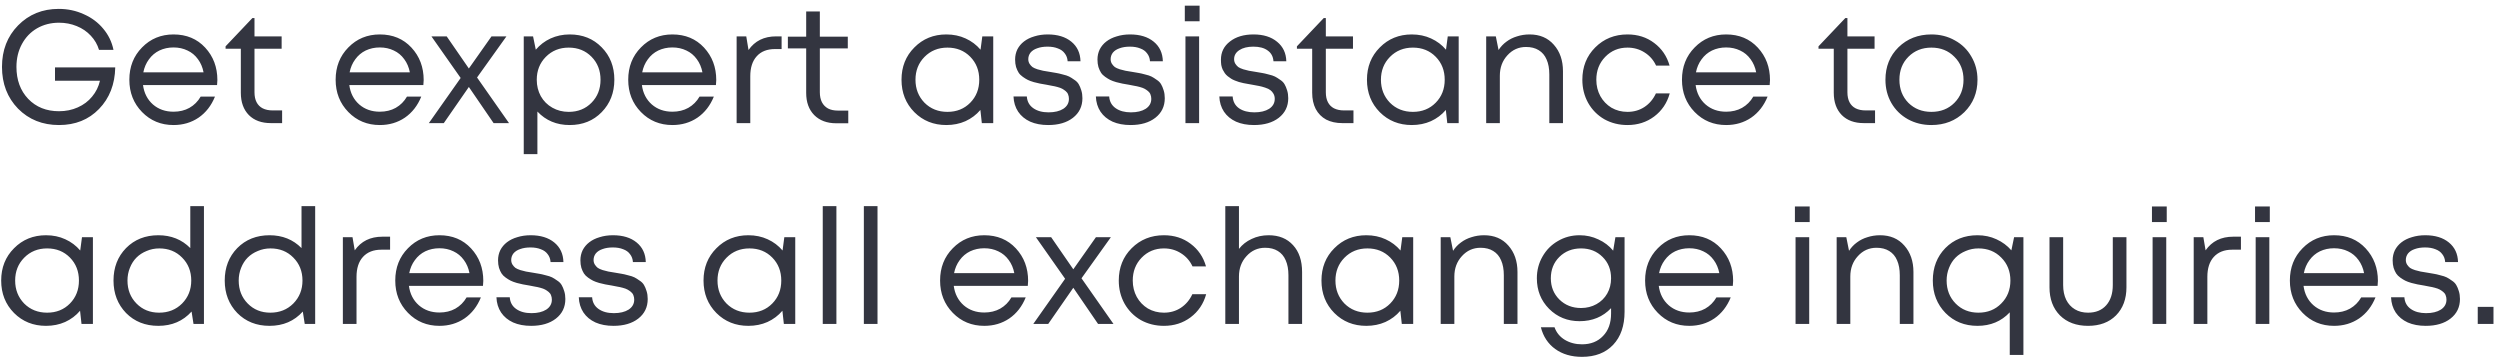 <?xml version="1.0" encoding="UTF-8"?> <svg xmlns="http://www.w3.org/2000/svg" width="249" height="36" viewBox="0 0 249 36" fill="none"><path d="M5.478 6.71H11.478C11.446 8.396 10.907 9.777 9.862 10.854C8.827 11.921 7.499 12.454 5.878 12.454C4.235 12.454 2.875 11.91 1.798 10.822C0.731 9.724 0.198 8.337 0.198 6.662C0.198 4.998 0.731 3.622 1.798 2.534C2.875 1.436 4.224 0.886 5.846 0.886C6.742 0.886 7.574 1.062 8.342 1.414C9.12 1.756 9.766 2.236 10.278 2.854C10.8 3.473 11.142 4.177 11.302 4.966H9.862C9.702 4.433 9.43 3.964 9.046 3.558C8.662 3.142 8.192 2.822 7.638 2.598C7.094 2.374 6.507 2.262 5.878 2.262C5.067 2.262 4.336 2.449 3.686 2.822C3.046 3.196 2.544 3.718 2.182 4.39C1.819 5.062 1.638 5.82 1.638 6.662C1.638 7.964 2.027 9.025 2.806 9.846C3.595 10.668 4.619 11.078 5.878 11.078C6.56 11.078 7.184 10.95 7.75 10.694C8.326 10.438 8.8 10.081 9.174 9.622C9.558 9.164 9.819 8.636 9.958 8.038H5.478V6.71ZM21.651 7.974C21.651 8.092 21.641 8.257 21.619 8.47H14.243C14.35 9.27 14.681 9.916 15.235 10.406C15.79 10.886 16.473 11.126 17.283 11.126C17.881 11.126 18.409 10.998 18.867 10.742C19.337 10.476 19.71 10.102 19.987 9.622H21.411C21.049 10.518 20.505 11.217 19.779 11.718C19.054 12.209 18.222 12.454 17.283 12.454C16.035 12.454 14.99 12.022 14.147 11.158C13.305 10.294 12.883 9.222 12.883 7.942C12.883 6.652 13.305 5.58 14.147 4.726C14.99 3.862 16.035 3.43 17.283 3.43C18.574 3.43 19.625 3.868 20.435 4.742C21.246 5.617 21.651 6.694 21.651 7.974ZM17.283 4.726C16.771 4.726 16.302 4.828 15.875 5.03C15.459 5.233 15.113 5.526 14.835 5.91C14.558 6.284 14.371 6.716 14.275 7.206H20.275C20.179 6.705 19.993 6.268 19.715 5.894C19.438 5.51 19.091 5.222 18.675 5.03C18.259 4.828 17.795 4.726 17.283 4.726ZM27.155 10.998H28.099V12.262H26.979C26.051 12.262 25.32 11.995 24.787 11.462C24.254 10.918 23.987 10.177 23.987 9.238V4.854H22.467V4.614L25.139 1.798H25.347V3.622H28.051V4.854H25.347V9.19C25.347 9.585 25.416 9.916 25.555 10.182C25.694 10.449 25.896 10.652 26.163 10.79C26.44 10.929 26.771 10.998 27.155 10.998ZM42.198 7.974C42.198 8.092 42.188 8.257 42.166 8.47H34.79C34.897 9.27 35.227 9.916 35.782 10.406C36.337 10.886 37.02 11.126 37.83 11.126C38.428 11.126 38.956 10.998 39.414 10.742C39.883 10.476 40.257 10.102 40.534 9.622H41.958C41.596 10.518 41.051 11.217 40.326 11.718C39.601 12.209 38.769 12.454 37.83 12.454C36.582 12.454 35.537 12.022 34.694 11.158C33.852 10.294 33.43 9.222 33.43 7.942C33.43 6.652 33.852 5.58 34.694 4.726C35.537 3.862 36.582 3.43 37.83 3.43C39.121 3.43 40.172 3.868 40.982 4.742C41.793 5.617 42.198 6.694 42.198 7.974ZM37.83 4.726C37.318 4.726 36.849 4.828 36.422 5.03C36.006 5.233 35.66 5.526 35.382 5.91C35.105 6.284 34.918 6.716 34.822 7.206H40.822C40.726 6.705 40.539 6.268 40.262 5.894C39.985 5.51 39.638 5.222 39.222 5.03C38.806 4.828 38.342 4.726 37.83 4.726ZM50.698 12.262H49.162L46.698 8.662L44.202 12.262H42.714L45.882 7.766L42.97 3.622H44.49L46.698 6.822L48.954 3.622H50.442L47.514 7.718L50.698 12.262ZM56.741 3.43C58.032 3.43 59.093 3.857 59.925 4.71C60.768 5.564 61.189 6.641 61.189 7.942C61.189 9.233 60.768 10.31 59.925 11.174C59.093 12.027 58.032 12.454 56.741 12.454C55.44 12.454 54.368 12.006 53.525 11.11V15.35H52.165V3.622H53.093L53.365 4.95C53.77 4.47 54.261 4.097 54.837 3.83C55.424 3.564 56.058 3.43 56.741 3.43ZM56.645 11.142C57.562 11.142 58.32 10.838 58.917 10.23C59.514 9.622 59.813 8.86 59.813 7.942C59.813 7.025 59.514 6.262 58.917 5.654C58.32 5.046 57.562 4.742 56.645 4.742C55.728 4.742 54.965 5.052 54.357 5.67C53.76 6.278 53.461 7.036 53.461 7.942C53.461 8.54 53.594 9.084 53.861 9.574C54.138 10.065 54.522 10.449 55.013 10.726C55.504 11.004 56.048 11.142 56.645 11.142ZM71.339 7.974C71.339 8.092 71.328 8.257 71.307 8.47H63.931C64.037 9.27 64.368 9.916 64.923 10.406C65.478 10.886 66.16 11.126 66.971 11.126C67.568 11.126 68.096 10.998 68.555 10.742C69.024 10.476 69.397 10.102 69.675 9.622H71.099C70.736 10.518 70.192 11.217 69.467 11.718C68.742 12.209 67.909 12.454 66.971 12.454C65.723 12.454 64.677 12.022 63.835 11.158C62.992 10.294 62.571 9.222 62.571 7.942C62.571 6.652 62.992 5.58 63.835 4.726C64.677 3.862 65.723 3.43 66.971 3.43C68.261 3.43 69.312 3.868 70.123 4.742C70.933 5.617 71.339 6.694 71.339 7.974ZM66.971 4.726C66.459 4.726 65.99 4.828 65.563 5.03C65.147 5.233 64.8 5.526 64.523 5.91C64.246 6.284 64.059 6.716 63.963 7.206H69.963C69.867 6.705 69.68 6.268 69.403 5.894C69.126 5.51 68.779 5.222 68.363 5.03C67.947 4.828 67.483 4.726 66.971 4.726ZM83.448 11.014H84.488V12.278H83.288C82.371 12.278 81.64 12.006 81.096 11.462C80.563 10.918 80.296 10.182 80.296 9.254V4.822H78.472V3.654H80.296V1.142H81.656V3.654H84.44V4.822H81.656V9.19C81.656 9.574 81.725 9.905 81.864 10.182C82.003 10.449 82.206 10.657 82.472 10.806C82.739 10.945 83.064 11.014 83.448 11.014ZM74.552 4.982C75.181 4.076 76.099 3.622 77.304 3.622H77.848V4.886H77.192C76.403 4.886 75.795 5.126 75.368 5.606C74.942 6.076 74.728 6.737 74.728 7.59V12.262H73.368V3.622H74.328L74.552 4.982ZM97.838 3.622H98.926V12.262H97.79L97.646 10.95C97.24 11.43 96.744 11.803 96.158 12.07C95.582 12.326 94.947 12.454 94.254 12.454C92.984 12.454 91.923 12.027 91.07 11.174C90.216 10.31 89.79 9.233 89.79 7.942C89.79 6.652 90.216 5.58 91.07 4.726C91.923 3.862 92.984 3.43 94.254 3.43C94.958 3.43 95.598 3.564 96.174 3.83C96.76 4.097 97.256 4.47 97.662 4.95L97.838 3.622ZM92.078 10.23C92.686 10.838 93.448 11.142 94.366 11.142C95.283 11.142 96.04 10.838 96.638 10.23C97.235 9.622 97.534 8.86 97.534 7.942C97.534 7.025 97.235 6.262 96.638 5.654C96.04 5.046 95.283 4.742 94.366 4.742C93.448 4.742 92.686 5.052 92.078 5.67C91.48 6.278 91.182 7.036 91.182 7.942C91.182 8.849 91.48 9.612 92.078 10.23ZM104.401 12.454C103.718 12.454 103.121 12.342 102.609 12.118C102.097 11.883 101.697 11.553 101.409 11.126C101.121 10.689 100.966 10.182 100.945 9.606H102.273C102.305 10.107 102.518 10.497 102.913 10.774C103.308 11.052 103.814 11.19 104.433 11.19C105.041 11.19 105.532 11.073 105.905 10.838C106.278 10.593 106.465 10.262 106.465 9.846C106.465 9.686 106.438 9.542 106.385 9.414C106.342 9.286 106.262 9.174 106.145 9.078C106.028 8.982 105.91 8.902 105.793 8.838C105.676 8.774 105.516 8.716 105.313 8.662C105.121 8.609 104.95 8.572 104.801 8.55C104.662 8.518 104.47 8.481 104.225 8.438C103.948 8.396 103.734 8.358 103.585 8.326C103.436 8.294 103.233 8.246 102.977 8.182C102.721 8.108 102.518 8.033 102.369 7.958C102.22 7.884 102.054 7.782 101.873 7.654C101.692 7.526 101.553 7.388 101.457 7.238C101.361 7.089 101.276 6.902 101.201 6.678C101.137 6.454 101.105 6.204 101.105 5.926C101.105 5.564 101.18 5.228 101.329 4.918C101.489 4.609 101.708 4.348 101.985 4.134C102.273 3.91 102.62 3.74 103.025 3.622C103.43 3.494 103.873 3.43 104.353 3.43C105.334 3.43 106.118 3.67 106.705 4.15C107.292 4.63 107.596 5.281 107.617 6.102H106.337C106.316 5.793 106.22 5.532 106.049 5.318C105.889 5.094 105.66 4.929 105.361 4.822C105.073 4.705 104.732 4.646 104.337 4.646C103.942 4.646 103.601 4.7 103.313 4.806C103.025 4.902 102.801 5.046 102.641 5.238C102.492 5.43 102.417 5.649 102.417 5.894C102.417 6.065 102.46 6.22 102.545 6.358C102.63 6.486 102.726 6.593 102.833 6.678C102.94 6.753 103.105 6.828 103.329 6.902C103.553 6.966 103.74 7.014 103.889 7.046C104.049 7.068 104.273 7.105 104.561 7.158C104.86 7.201 105.078 7.238 105.217 7.27C105.366 7.292 105.574 7.34 105.841 7.414C106.118 7.478 106.332 7.548 106.481 7.622C106.63 7.697 106.801 7.804 106.993 7.942C107.196 8.07 107.345 8.22 107.441 8.39C107.537 8.55 107.622 8.753 107.697 8.998C107.772 9.233 107.809 9.494 107.809 9.782C107.809 10.593 107.494 11.243 106.865 11.734C106.246 12.214 105.425 12.454 104.401 12.454ZM112.604 12.454C111.922 12.454 111.324 12.342 110.812 12.118C110.3 11.883 109.9 11.553 109.612 11.126C109.324 10.689 109.17 10.182 109.148 9.606H110.476C110.508 10.107 110.722 10.497 111.116 10.774C111.511 11.052 112.018 11.19 112.636 11.19C113.244 11.19 113.735 11.073 114.108 10.838C114.482 10.593 114.668 10.262 114.668 9.846C114.668 9.686 114.642 9.542 114.588 9.414C114.546 9.286 114.466 9.174 114.348 9.078C114.231 8.982 114.114 8.902 113.996 8.838C113.879 8.774 113.719 8.716 113.516 8.662C113.324 8.609 113.154 8.572 113.004 8.55C112.866 8.518 112.674 8.481 112.428 8.438C112.151 8.396 111.938 8.358 111.788 8.326C111.639 8.294 111.436 8.246 111.18 8.182C110.924 8.108 110.722 8.033 110.572 7.958C110.423 7.884 110.258 7.782 110.076 7.654C109.895 7.526 109.756 7.388 109.66 7.238C109.564 7.089 109.479 6.902 109.404 6.678C109.34 6.454 109.308 6.204 109.308 5.926C109.308 5.564 109.383 5.228 109.532 4.918C109.692 4.609 109.911 4.348 110.188 4.134C110.476 3.91 110.823 3.74 111.228 3.622C111.634 3.494 112.076 3.43 112.556 3.43C113.538 3.43 114.322 3.67 114.908 4.15C115.495 4.63 115.799 5.281 115.82 6.102H114.54C114.519 5.793 114.423 5.532 114.252 5.318C114.092 5.094 113.863 4.929 113.564 4.822C113.276 4.705 112.935 4.646 112.54 4.646C112.146 4.646 111.804 4.7 111.516 4.806C111.228 4.902 111.004 5.046 110.844 5.238C110.695 5.43 110.62 5.649 110.62 5.894C110.62 6.065 110.663 6.22 110.748 6.358C110.834 6.486 110.93 6.593 111.036 6.678C111.143 6.753 111.308 6.828 111.532 6.902C111.756 6.966 111.943 7.014 112.092 7.046C112.252 7.068 112.476 7.105 112.764 7.158C113.063 7.201 113.282 7.238 113.42 7.27C113.57 7.292 113.778 7.34 114.044 7.414C114.322 7.478 114.535 7.548 114.684 7.622C114.834 7.697 115.004 7.804 115.196 7.942C115.399 8.07 115.548 8.22 115.644 8.39C115.74 8.55 115.826 8.753 115.9 8.998C115.975 9.233 116.012 9.494 116.012 9.782C116.012 10.593 115.698 11.243 115.068 11.734C114.45 12.214 113.628 12.454 112.604 12.454ZM118.007 2.118V0.566H119.479V2.118H118.007ZM118.071 12.262V3.622H119.431V12.262H118.071ZM133.861 10.998H134.805V12.262H133.685C133.077 12.262 132.544 12.145 132.085 11.91C131.637 11.665 131.29 11.313 131.045 10.854C130.81 10.396 130.693 9.857 130.693 9.238V4.854H129.173V4.614L131.845 1.798H132.053V3.622H134.757V4.854H132.053V9.19C132.053 9.585 132.122 9.916 132.261 10.182C132.4 10.449 132.602 10.652 132.869 10.79C133.146 10.929 133.477 10.998 133.861 10.998ZM125.061 7.158C125.36 7.201 125.578 7.238 125.717 7.27C125.866 7.292 126.074 7.34 126.341 7.414C126.618 7.478 126.832 7.548 126.981 7.622C127.13 7.697 127.301 7.804 127.493 7.942C127.696 8.07 127.845 8.22 127.941 8.39C128.037 8.55 128.122 8.753 128.197 8.998C128.272 9.233 128.309 9.494 128.309 9.782C128.309 10.593 127.994 11.243 127.365 11.734C126.746 12.214 125.925 12.454 124.901 12.454C124.218 12.454 123.621 12.342 123.109 12.118C122.597 11.883 122.197 11.553 121.909 11.126C121.621 10.689 121.466 10.182 121.445 9.606H122.773C122.805 10.118 123.018 10.513 123.413 10.79C123.808 11.057 124.314 11.19 124.933 11.19C125.541 11.19 126.032 11.073 126.405 10.838C126.778 10.593 126.965 10.262 126.965 9.846C126.965 9.654 126.922 9.484 126.837 9.334C126.752 9.185 126.65 9.068 126.533 8.982C126.416 8.886 126.24 8.801 126.005 8.726C125.781 8.652 125.584 8.598 125.413 8.566C125.253 8.534 125.024 8.492 124.725 8.438C124.533 8.406 124.384 8.38 124.277 8.358C124.17 8.337 124.026 8.31 123.845 8.278C123.664 8.236 123.514 8.198 123.397 8.166C123.29 8.124 123.157 8.076 122.997 8.022C122.837 7.958 122.709 7.894 122.613 7.83C122.517 7.756 122.405 7.676 122.277 7.59C122.16 7.494 122.064 7.393 121.989 7.286C121.925 7.18 121.856 7.062 121.781 6.934C121.717 6.796 121.669 6.641 121.637 6.47C121.616 6.3 121.605 6.124 121.605 5.942C121.605 5.196 121.904 4.593 122.501 4.134C123.098 3.665 123.882 3.43 124.853 3.43C125.834 3.43 126.618 3.676 127.205 4.166C127.792 4.646 128.096 5.292 128.117 6.102H126.837C126.805 5.633 126.613 5.276 126.261 5.03C125.92 4.774 125.445 4.646 124.837 4.646C124.25 4.646 123.781 4.764 123.429 4.998C123.088 5.222 122.917 5.521 122.917 5.894C122.917 6.065 122.96 6.22 123.045 6.358C123.13 6.486 123.226 6.593 123.333 6.678C123.44 6.753 123.605 6.828 123.829 6.902C124.053 6.966 124.24 7.014 124.389 7.046C124.549 7.068 124.773 7.105 125.061 7.158ZM144.197 3.622H145.285V12.262H144.149L144.005 10.95C143.6 11.43 143.104 11.803 142.517 12.07C141.941 12.326 141.306 12.454 140.613 12.454C139.344 12.454 138.282 12.027 137.429 11.174C136.576 10.31 136.149 9.233 136.149 7.942C136.149 6.652 136.576 5.58 137.429 4.726C138.282 3.862 139.344 3.43 140.613 3.43C141.317 3.43 141.957 3.564 142.533 3.83C143.12 4.097 143.616 4.47 144.021 4.95L144.197 3.622ZM138.437 10.23C139.045 10.838 139.808 11.142 140.725 11.142C141.642 11.142 142.4 10.838 142.997 10.23C143.594 9.622 143.893 8.86 143.893 7.942C143.893 7.025 143.594 6.262 142.997 5.654C142.4 5.046 141.642 4.742 140.725 4.742C139.808 4.742 139.045 5.052 138.437 5.67C137.84 6.278 137.541 7.036 137.541 7.942C137.541 8.849 137.84 9.612 138.437 10.23ZM152.344 3.43C153.358 3.43 154.163 3.772 154.76 4.454C155.368 5.137 155.672 6.017 155.672 7.094V12.262H154.312V7.414C154.312 6.828 154.222 6.332 154.04 5.926C153.87 5.521 153.608 5.212 153.256 4.998C152.915 4.785 152.494 4.678 151.992 4.678C151.256 4.678 150.638 4.956 150.136 5.51C149.635 6.054 149.384 6.732 149.384 7.542V12.262H148.024V3.622H148.984L149.256 4.982C149.47 4.652 149.731 4.374 150.04 4.15C150.35 3.916 150.702 3.74 151.096 3.622C151.491 3.494 151.907 3.43 152.344 3.43ZM162.098 12.454C161.255 12.454 160.487 12.262 159.794 11.878C159.111 11.483 158.573 10.94 158.178 10.246C157.794 9.553 157.602 8.785 157.602 7.942C157.602 6.652 158.029 5.58 158.882 4.726C159.746 3.862 160.818 3.43 162.098 3.43C163.122 3.43 164.007 3.713 164.754 4.278C165.511 4.844 166.023 5.596 166.29 6.534H164.946C164.69 5.98 164.306 5.542 163.794 5.222C163.293 4.902 162.727 4.742 162.098 4.742C161.213 4.742 160.471 5.052 159.874 5.67C159.287 6.278 158.994 7.036 158.994 7.942C158.994 8.54 159.127 9.084 159.394 9.574C159.661 10.054 160.029 10.438 160.498 10.726C160.978 11.004 161.511 11.142 162.098 11.142C162.727 11.142 163.287 10.982 163.778 10.662C164.279 10.332 164.663 9.878 164.93 9.302H166.306C166.039 10.262 165.522 11.03 164.754 11.606C163.997 12.171 163.111 12.454 162.098 12.454ZM176.292 7.974C176.292 8.092 176.281 8.257 176.26 8.47H168.884C168.991 9.27 169.321 9.916 169.876 10.406C170.431 10.886 171.113 11.126 171.924 11.126C172.521 11.126 173.049 10.998 173.508 10.742C173.977 10.476 174.351 10.102 174.628 9.622H176.052C175.689 10.518 175.145 11.217 174.42 11.718C173.695 12.209 172.863 12.454 171.924 12.454C170.676 12.454 169.631 12.022 168.788 11.158C167.945 10.294 167.524 9.222 167.524 7.942C167.524 6.652 167.945 5.58 168.788 4.726C169.631 3.862 170.676 3.43 171.924 3.43C173.215 3.43 174.265 3.868 175.076 4.742C175.887 5.617 176.292 6.694 176.292 7.974ZM171.924 4.726C171.412 4.726 170.943 4.828 170.516 5.03C170.1 5.233 169.753 5.526 169.476 5.91C169.199 6.284 169.012 6.716 168.916 7.206H174.916C174.82 6.705 174.633 6.268 174.356 5.894C174.079 5.51 173.732 5.222 173.316 5.03C172.9 4.828 172.436 4.726 171.924 4.726ZM185.811 10.998H186.755V12.262H185.635C184.707 12.262 183.977 11.995 183.443 11.462C182.91 10.918 182.643 10.177 182.643 9.238V4.854H181.123V4.614L183.795 1.798H184.003V3.622H186.707V4.854H184.003V9.19C184.003 9.585 184.073 9.916 184.211 10.182C184.35 10.449 184.553 10.652 184.819 10.79C185.097 10.929 185.427 10.998 185.811 10.998ZM192.366 12.454C191.512 12.454 190.734 12.262 190.03 11.878C189.326 11.483 188.776 10.945 188.382 10.262C187.987 9.569 187.79 8.796 187.79 7.942C187.79 6.641 188.222 5.564 189.086 4.71C189.96 3.857 191.054 3.43 192.366 3.43C193.23 3.43 194.008 3.628 194.702 4.022C195.406 4.406 195.955 4.945 196.35 5.638C196.755 6.321 196.958 7.089 196.958 7.942C196.958 9.233 196.52 10.31 195.646 11.174C194.771 12.027 193.678 12.454 192.366 12.454ZM190.078 10.246C190.686 10.844 191.448 11.142 192.366 11.142C193.294 11.142 194.056 10.844 194.654 10.246C195.262 9.638 195.566 8.87 195.566 7.942C195.566 7.014 195.262 6.252 194.654 5.654C194.056 5.046 193.294 4.742 192.366 4.742C191.448 4.742 190.686 5.046 190.078 5.654C189.48 6.252 189.182 7.014 189.182 7.942C189.182 8.87 189.48 9.638 190.078 10.246ZM8.166 23.622H9.254V32.262H8.118L7.974 30.95C7.568 31.43 7.072 31.803 6.486 32.07C5.91 32.326 5.275 32.454 4.582 32.454C3.312 32.454 2.251 32.028 1.398 31.174C0.544 30.31 0.118 29.233 0.118 27.942C0.118 26.651 0.544 25.579 1.398 24.726C2.251 23.862 3.312 23.43 4.582 23.43C5.286 23.43 5.926 23.564 6.502 23.83C7.088 24.097 7.584 24.47 7.99 24.95L8.166 23.622ZM2.406 30.23C3.014 30.838 3.776 31.142 4.694 31.142C5.611 31.142 6.368 30.838 6.966 30.23C7.563 29.622 7.862 28.86 7.862 27.942C7.862 27.025 7.563 26.262 6.966 25.654C6.368 25.046 5.611 24.742 4.694 24.742C3.776 24.742 3.014 25.052 2.406 25.67C1.808 26.278 1.51 27.035 1.51 27.942C1.51 28.849 1.808 29.611 2.406 30.23ZM18.953 20.534H20.313V32.262H19.273L19.081 31.03C18.228 31.98 17.124 32.454 15.769 32.454C14.468 32.454 13.396 32.028 12.553 31.174C11.721 30.31 11.305 29.233 11.305 27.942C11.305 26.641 11.721 25.564 12.553 24.71C13.396 23.857 14.468 23.43 15.769 23.43C17.049 23.43 18.11 23.857 18.953 24.71V20.534ZM13.593 30.23C14.191 30.838 14.943 31.142 15.849 31.142C16.767 31.142 17.529 30.838 18.137 30.23C18.745 29.611 19.049 28.849 19.049 27.942C19.049 27.025 18.745 26.262 18.137 25.654C17.54 25.046 16.782 24.742 15.865 24.742C15.417 24.742 14.996 24.828 14.601 24.998C14.207 25.158 13.87 25.377 13.593 25.654C13.316 25.931 13.097 26.273 12.937 26.678C12.777 27.073 12.697 27.494 12.697 27.942C12.697 28.86 12.996 29.622 13.593 30.23ZM30.031 20.534H31.391V32.262H30.351L30.159 31.03C29.306 31.98 28.202 32.454 26.847 32.454C25.546 32.454 24.474 32.028 23.631 31.174C22.799 30.31 22.383 29.233 22.383 27.942C22.383 26.641 22.799 25.564 23.631 24.71C24.474 23.857 25.546 23.43 26.847 23.43C28.127 23.43 29.189 23.857 30.031 24.71V20.534ZM24.671 30.23C25.269 30.838 26.021 31.142 26.927 31.142C27.845 31.142 28.607 30.838 29.215 30.23C29.823 29.611 30.127 28.849 30.127 27.942C30.127 27.025 29.823 26.262 29.215 25.654C28.618 25.046 27.861 24.742 26.943 24.742C26.495 24.742 26.074 24.828 25.679 24.998C25.285 25.158 24.949 25.377 24.671 25.654C24.394 25.931 24.175 26.273 24.015 26.678C23.855 27.073 23.775 27.494 23.775 27.942C23.775 28.86 24.074 29.622 24.671 30.23ZM38.085 23.574H38.853V24.87H37.973C37.195 24.87 36.587 25.11 36.149 25.59C35.723 26.059 35.509 26.721 35.509 27.574V32.262H34.149V23.622H35.109L35.333 24.934C35.963 24.027 36.88 23.574 38.085 23.574ZM48.136 27.974C48.136 28.091 48.125 28.257 48.104 28.47H40.728C40.834 29.27 41.165 29.916 41.72 30.406C42.274 30.886 42.957 31.126 43.768 31.126C44.365 31.126 44.893 30.998 45.352 30.742C45.821 30.476 46.194 30.102 46.472 29.622H47.896C47.533 30.518 46.989 31.217 46.264 31.718C45.538 32.209 44.706 32.454 43.768 32.454C42.52 32.454 41.474 32.022 40.632 31.158C39.789 30.294 39.368 29.222 39.368 27.942C39.368 26.651 39.789 25.579 40.632 24.726C41.474 23.862 42.52 23.43 43.768 23.43C45.058 23.43 46.109 23.867 46.92 24.742C47.73 25.617 48.136 26.694 48.136 27.974ZM43.768 24.726C43.256 24.726 42.786 24.828 42.36 25.03C41.944 25.233 41.597 25.526 41.32 25.91C41.042 26.284 40.856 26.715 40.76 27.206H46.76C46.664 26.705 46.477 26.267 46.2 25.894C45.922 25.51 45.576 25.222 45.16 25.03C44.744 24.828 44.28 24.726 43.768 24.726ZM52.901 32.454C52.218 32.454 51.621 32.342 51.109 32.118C50.597 31.884 50.197 31.553 49.909 31.126C49.621 30.689 49.466 30.182 49.445 29.606H50.773C50.805 30.108 51.018 30.497 51.413 30.774C51.808 31.052 52.314 31.19 52.933 31.19C53.541 31.19 54.032 31.073 54.405 30.838C54.778 30.593 54.965 30.262 54.965 29.846C54.965 29.686 54.938 29.542 54.885 29.414C54.842 29.286 54.762 29.174 54.645 29.078C54.528 28.982 54.41 28.902 54.293 28.838C54.176 28.774 54.016 28.715 53.813 28.662C53.621 28.609 53.45 28.572 53.301 28.55C53.162 28.518 52.97 28.481 52.725 28.438C52.448 28.395 52.234 28.358 52.085 28.326C51.936 28.294 51.733 28.246 51.477 28.182C51.221 28.108 51.018 28.033 50.869 27.958C50.72 27.884 50.554 27.782 50.373 27.654C50.192 27.526 50.053 27.387 49.957 27.238C49.861 27.089 49.776 26.902 49.701 26.678C49.637 26.454 49.605 26.203 49.605 25.926C49.605 25.564 49.68 25.227 49.829 24.918C49.989 24.609 50.208 24.348 50.485 24.134C50.773 23.91 51.12 23.739 51.525 23.622C51.93 23.494 52.373 23.43 52.853 23.43C53.834 23.43 54.618 23.67 55.205 24.15C55.792 24.63 56.096 25.281 56.117 26.102H54.837C54.816 25.793 54.72 25.532 54.549 25.318C54.389 25.094 54.16 24.929 53.861 24.822C53.573 24.705 53.232 24.646 52.837 24.646C52.442 24.646 52.101 24.7 51.813 24.806C51.525 24.902 51.301 25.046 51.141 25.238C50.992 25.43 50.917 25.649 50.917 25.894C50.917 26.065 50.96 26.22 51.045 26.358C51.13 26.486 51.226 26.593 51.333 26.678C51.44 26.753 51.605 26.828 51.829 26.902C52.053 26.966 52.24 27.014 52.389 27.046C52.549 27.067 52.773 27.105 53.061 27.158C53.36 27.201 53.578 27.238 53.717 27.27C53.866 27.291 54.074 27.34 54.341 27.414C54.618 27.478 54.832 27.547 54.981 27.622C55.13 27.697 55.301 27.803 55.493 27.942C55.696 28.07 55.845 28.22 55.941 28.39C56.037 28.55 56.122 28.753 56.197 28.998C56.272 29.233 56.309 29.494 56.309 29.782C56.309 30.593 55.994 31.244 55.365 31.734C54.746 32.214 53.925 32.454 52.901 32.454ZM61.104 32.454C60.422 32.454 59.824 32.342 59.312 32.118C58.8 31.884 58.4 31.553 58.112 31.126C57.824 30.689 57.669 30.182 57.648 29.606H58.976C59.008 30.108 59.221 30.497 59.616 30.774C60.011 31.052 60.517 31.19 61.136 31.19C61.744 31.19 62.235 31.073 62.608 30.838C62.981 30.593 63.168 30.262 63.168 29.846C63.168 29.686 63.142 29.542 63.088 29.414C63.045 29.286 62.965 29.174 62.848 29.078C62.731 28.982 62.614 28.902 62.496 28.838C62.379 28.774 62.219 28.715 62.016 28.662C61.824 28.609 61.654 28.572 61.504 28.55C61.365 28.518 61.173 28.481 60.928 28.438C60.651 28.395 60.438 28.358 60.288 28.326C60.139 28.294 59.936 28.246 59.68 28.182C59.424 28.108 59.221 28.033 59.072 27.958C58.923 27.884 58.758 27.782 58.576 27.654C58.395 27.526 58.256 27.387 58.16 27.238C58.064 27.089 57.979 26.902 57.904 26.678C57.84 26.454 57.808 26.203 57.808 25.926C57.808 25.564 57.883 25.227 58.032 24.918C58.192 24.609 58.411 24.348 58.688 24.134C58.976 23.91 59.323 23.739 59.728 23.622C60.133 23.494 60.576 23.43 61.056 23.43C62.038 23.43 62.822 23.67 63.408 24.15C63.995 24.63 64.299 25.281 64.32 26.102H63.04C63.019 25.793 62.923 25.532 62.752 25.318C62.592 25.094 62.363 24.929 62.064 24.822C61.776 24.705 61.435 24.646 61.04 24.646C60.645 24.646 60.304 24.7 60.016 24.806C59.728 24.902 59.504 25.046 59.344 25.238C59.195 25.43 59.12 25.649 59.12 25.894C59.12 26.065 59.163 26.22 59.248 26.358C59.334 26.486 59.429 26.593 59.536 26.678C59.643 26.753 59.808 26.828 60.032 26.902C60.256 26.966 60.443 27.014 60.592 27.046C60.752 27.067 60.976 27.105 61.264 27.158C61.563 27.201 61.782 27.238 61.92 27.27C62.069 27.291 62.278 27.34 62.544 27.414C62.822 27.478 63.035 27.547 63.184 27.622C63.334 27.697 63.504 27.803 63.696 27.942C63.899 28.07 64.048 28.22 64.144 28.39C64.24 28.55 64.326 28.753 64.4 28.998C64.475 29.233 64.512 29.494 64.512 29.782C64.512 30.593 64.198 31.244 63.568 31.734C62.95 32.214 62.128 32.454 61.104 32.454ZM78.119 23.622H79.207V32.262H78.071L77.927 30.95C77.522 31.43 77.025 31.803 76.439 32.07C75.863 32.326 75.228 32.454 74.535 32.454C73.266 32.454 72.204 32.028 71.351 31.174C70.498 30.31 70.071 29.233 70.071 27.942C70.071 26.651 70.498 25.579 71.351 24.726C72.204 23.862 73.266 23.43 74.535 23.43C75.239 23.43 75.879 23.564 76.455 23.83C77.041 24.097 77.537 24.47 77.943 24.95L78.119 23.622ZM72.359 30.23C72.967 30.838 73.73 31.142 74.647 31.142C75.564 31.142 76.322 30.838 76.919 30.23C77.516 29.622 77.815 28.86 77.815 27.942C77.815 27.025 77.516 26.262 76.919 25.654C76.322 25.046 75.564 24.742 74.647 24.742C73.73 24.742 72.967 25.052 72.359 25.67C71.761 26.278 71.463 27.035 71.463 27.942C71.463 28.849 71.761 29.611 72.359 30.23ZM81.946 32.262V20.534H83.306V32.262H81.946ZM86.04 32.262V20.534H87.4V32.262H86.04ZM102.401 27.974C102.401 28.091 102.391 28.257 102.369 28.47H94.993C95.1 29.27 95.431 29.916 95.985 30.406C96.54 30.886 97.223 31.126 98.033 31.126C98.631 31.126 99.159 30.998 99.617 30.742C100.087 30.476 100.46 30.102 100.737 29.622H102.161C101.799 30.518 101.255 31.217 100.529 31.718C99.804 32.209 98.972 32.454 98.033 32.454C96.785 32.454 95.74 32.022 94.897 31.158C94.055 30.294 93.633 29.222 93.633 27.942C93.633 26.651 94.055 25.579 94.897 24.726C95.74 23.862 96.785 23.43 98.033 23.43C99.324 23.43 100.375 23.867 101.185 24.742C101.996 25.617 102.401 26.694 102.401 27.974ZM98.033 24.726C97.521 24.726 97.052 24.828 96.625 25.03C96.209 25.233 95.863 25.526 95.585 25.91C95.308 26.284 95.121 26.715 95.025 27.206H101.025C100.929 26.705 100.743 26.267 100.465 25.894C100.188 25.51 99.841 25.222 99.425 25.03C99.009 24.828 98.545 24.726 98.033 24.726ZM110.901 32.262H109.365L106.901 28.662L104.405 32.262H102.917L106.085 27.766L103.173 23.622H104.693L106.901 26.822L109.157 23.622H110.645L107.717 27.718L110.901 32.262ZM115.926 32.454C115.084 32.454 114.316 32.262 113.622 31.878C112.94 31.483 112.401 30.939 112.006 30.246C111.622 29.553 111.43 28.785 111.43 27.942C111.43 26.651 111.857 25.579 112.71 24.726C113.574 23.862 114.646 23.43 115.926 23.43C116.95 23.43 117.836 23.713 118.582 24.278C119.34 24.843 119.852 25.596 120.118 26.534H118.774C118.518 25.98 118.134 25.542 117.622 25.222C117.121 24.902 116.556 24.742 115.926 24.742C115.041 24.742 114.3 25.052 113.702 25.67C113.116 26.278 112.822 27.035 112.822 27.942C112.822 28.54 112.956 29.084 113.222 29.574C113.489 30.054 113.857 30.438 114.326 30.726C114.806 31.003 115.34 31.142 115.926 31.142C116.556 31.142 117.116 30.982 117.606 30.662C118.108 30.331 118.492 29.878 118.758 29.302H120.134C119.868 30.262 119.35 31.03 118.582 31.606C117.825 32.172 116.94 32.454 115.926 32.454ZM126.36 23.43C127.384 23.43 128.195 23.761 128.792 24.422C129.389 25.073 129.688 25.963 129.688 27.094V32.262H128.328V27.414C128.328 26.828 128.237 26.331 128.056 25.926C127.885 25.521 127.624 25.212 127.272 24.998C126.931 24.785 126.509 24.678 126.008 24.678C125.272 24.678 124.653 24.956 124.152 25.51C123.651 26.054 123.4 26.732 123.4 27.542V32.262H122.04V20.534H123.4V24.79C123.731 24.363 124.152 24.033 124.664 23.798C125.176 23.553 125.741 23.43 126.36 23.43ZM139.666 23.622H140.754V32.262H139.618L139.474 30.95C139.068 31.43 138.572 31.803 137.986 32.07C137.41 32.326 136.775 32.454 136.082 32.454C134.812 32.454 133.751 32.028 132.898 31.174C132.044 30.31 131.618 29.233 131.618 27.942C131.618 26.651 132.044 25.579 132.898 24.726C133.751 23.862 134.812 23.43 136.082 23.43C136.786 23.43 137.426 23.564 138.002 23.83C138.588 24.097 139.084 24.47 139.49 24.95L139.666 23.622ZM133.906 30.23C134.514 30.838 135.276 31.142 136.194 31.142C137.111 31.142 137.868 30.838 138.466 30.23C139.063 29.622 139.362 28.86 139.362 27.942C139.362 27.025 139.063 26.262 138.466 25.654C137.868 25.046 137.111 24.742 136.194 24.742C135.276 24.742 134.514 25.052 133.906 25.67C133.308 26.278 133.01 27.035 133.01 27.942C133.01 28.849 133.308 29.611 133.906 30.23ZM147.813 23.43C148.827 23.43 149.632 23.771 150.229 24.454C150.837 25.137 151.141 26.017 151.141 27.094V32.262H149.781V27.414C149.781 26.828 149.691 26.331 149.509 25.926C149.339 25.521 149.077 25.212 148.725 24.998C148.384 24.785 147.963 24.678 147.461 24.678C146.725 24.678 146.107 24.956 145.605 25.51C145.104 26.054 144.853 26.732 144.853 27.542V32.262H143.493V23.622H144.453L144.725 24.982C144.939 24.651 145.2 24.374 145.509 24.15C145.819 23.916 146.171 23.739 146.565 23.622C146.96 23.494 147.376 23.43 147.813 23.43ZM160.895 23.622H161.807V31.046C161.807 32.444 161.428 33.542 160.671 34.342C159.913 35.142 158.879 35.542 157.567 35.542C156.511 35.542 155.62 35.281 154.895 34.758C154.18 34.236 153.705 33.516 153.471 32.598H154.831C155.023 33.132 155.364 33.547 155.855 33.846C156.356 34.145 156.927 34.294 157.567 34.294C158.441 34.294 159.14 34.017 159.663 33.462C160.196 32.918 160.463 32.172 160.463 31.222V30.694C159.641 31.558 158.596 31.99 157.327 31.99C156.121 31.99 155.108 31.579 154.287 30.758C153.476 29.937 153.071 28.924 153.071 27.718C153.071 26.929 153.257 26.209 153.631 25.558C154.004 24.897 154.516 24.38 155.167 24.006C155.817 23.622 156.537 23.43 157.327 23.43C157.999 23.43 158.623 23.569 159.199 23.846C159.785 24.113 160.276 24.486 160.671 24.966L160.895 23.622ZM157.471 30.678C158.036 30.678 158.548 30.55 159.007 30.294C159.465 30.038 159.823 29.686 160.079 29.238C160.335 28.79 160.463 28.284 160.463 27.718C160.463 26.854 160.18 26.145 159.615 25.59C159.049 25.025 158.335 24.742 157.471 24.742C156.607 24.742 155.887 25.025 155.311 25.59C154.745 26.155 154.463 26.865 154.463 27.718C154.463 28.561 154.745 29.265 155.311 29.83C155.887 30.395 156.607 30.678 157.471 30.678ZM172.62 27.974C172.62 28.091 172.609 28.257 172.588 28.47H165.212C165.319 29.27 165.649 29.916 166.204 30.406C166.759 30.886 167.441 31.126 168.252 31.126C168.849 31.126 169.377 30.998 169.836 30.742C170.305 30.476 170.679 30.102 170.956 29.622H172.38C172.017 30.518 171.473 31.217 170.748 31.718C170.023 32.209 169.191 32.454 168.252 32.454C167.004 32.454 165.959 32.022 165.116 31.158C164.273 30.294 163.852 29.222 163.852 27.942C163.852 26.651 164.273 25.579 165.116 24.726C165.959 23.862 167.004 23.43 168.252 23.43C169.543 23.43 170.593 23.867 171.404 24.742C172.215 25.617 172.62 26.694 172.62 27.974ZM168.252 24.726C167.74 24.726 167.271 24.828 166.844 25.03C166.428 25.233 166.081 25.526 165.804 25.91C165.527 26.284 165.34 26.715 165.244 27.206H171.244C171.148 26.705 170.961 26.267 170.684 25.894C170.407 25.51 170.06 25.222 169.644 25.03C169.228 24.828 168.764 24.726 168.252 24.726ZM178.773 22.118V20.566H180.245V22.118H178.773ZM178.837 32.262V23.622H180.197V32.262H178.837ZM187.251 23.43C188.264 23.43 189.069 23.771 189.667 24.454C190.275 25.137 190.579 26.017 190.579 27.094V32.262H189.219V27.414C189.219 26.828 189.128 26.331 188.947 25.926C188.776 25.521 188.515 25.212 188.163 24.998C187.821 24.785 187.4 24.678 186.899 24.678C186.163 24.678 185.544 24.956 185.043 25.51C184.541 26.054 184.291 26.732 184.291 27.542V32.262H182.931V23.622H183.891L184.163 24.982C184.376 24.651 184.637 24.374 184.947 24.15C185.256 23.916 185.608 23.739 186.003 23.622C186.397 23.494 186.813 23.43 187.251 23.43ZM200.604 23.622H201.532V35.35H200.172V31.11C199.33 32.006 198.258 32.454 196.956 32.454C195.676 32.454 194.615 32.028 193.772 31.174C192.93 30.31 192.508 29.233 192.508 27.942C192.508 26.641 192.924 25.564 193.756 24.71C194.599 23.857 195.666 23.43 196.956 23.43C197.639 23.43 198.268 23.564 198.844 23.83C199.431 24.097 199.927 24.465 200.332 24.934L200.604 23.622ZM194.78 30.23C195.378 30.838 196.135 31.142 197.052 31.142C197.97 31.142 198.727 30.838 199.324 30.23C199.932 29.622 200.236 28.86 200.236 27.942C200.236 27.025 199.932 26.262 199.324 25.654C198.727 25.046 197.97 24.742 197.052 24.742C196.604 24.742 196.183 24.828 195.788 24.998C195.394 25.158 195.058 25.377 194.78 25.654C194.503 25.931 194.284 26.273 194.124 26.678C193.964 27.073 193.884 27.494 193.884 27.942C193.884 28.86 194.183 29.622 194.78 30.23ZM207.97 32.454C206.807 32.454 205.874 32.108 205.17 31.414C204.477 30.71 204.13 29.777 204.13 28.614V23.622H205.49V28.39C205.49 28.956 205.591 29.446 205.794 29.862C205.997 30.267 206.285 30.582 206.658 30.806C207.031 31.03 207.469 31.142 207.97 31.142C208.738 31.142 209.341 30.897 209.778 30.406C210.215 29.916 210.434 29.244 210.434 28.39V23.622H211.794V28.614C211.794 29.777 211.447 30.71 210.754 31.414C210.061 32.108 209.133 32.454 207.97 32.454ZM214.335 22.118V20.566H215.807V22.118H214.335ZM214.399 32.262V23.622H215.759V32.262H214.399ZM222.429 23.574H223.197V24.87H222.317C221.539 24.87 220.931 25.11 220.493 25.59C220.067 26.059 219.853 26.721 219.853 27.574V32.262H218.493V23.622H219.453L219.677 24.934C220.307 24.027 221.224 23.574 222.429 23.574ZM224.601 22.118V20.566H226.073V22.118H224.601ZM224.665 32.262V23.622H226.025V32.262H224.665ZM236.839 27.974C236.839 28.091 236.828 28.257 236.807 28.47H229.431C229.537 29.27 229.868 29.916 230.423 30.406C230.977 30.886 231.66 31.126 232.471 31.126C233.068 31.126 233.596 30.998 234.055 30.742C234.524 30.476 234.897 30.102 235.175 29.622H236.599C236.236 30.518 235.692 31.217 234.967 31.718C234.241 32.209 233.409 32.454 232.471 32.454C231.223 32.454 230.177 32.022 229.335 31.158C228.492 30.294 228.071 29.222 228.071 27.942C228.071 26.651 228.492 25.579 229.335 24.726C230.177 23.862 231.223 23.43 232.471 23.43C233.761 23.43 234.812 23.867 235.623 24.742C236.433 25.617 236.839 26.694 236.839 27.974ZM232.471 24.726C231.959 24.726 231.489 24.828 231.063 25.03C230.647 25.233 230.3 25.526 230.023 25.91C229.745 26.284 229.559 26.715 229.463 27.206H235.463C235.367 26.705 235.18 26.267 234.903 25.894C234.625 25.51 234.279 25.222 233.863 25.03C233.447 24.828 232.983 24.726 232.471 24.726ZM241.604 32.454C240.922 32.454 240.324 32.342 239.812 32.118C239.3 31.884 238.9 31.553 238.612 31.126C238.324 30.689 238.17 30.182 238.148 29.606H239.476C239.508 30.108 239.722 30.497 240.116 30.774C240.511 31.052 241.018 31.19 241.636 31.19C242.244 31.19 242.735 31.073 243.108 30.838C243.482 30.593 243.668 30.262 243.668 29.846C243.668 29.686 243.642 29.542 243.588 29.414C243.546 29.286 243.466 29.174 243.348 29.078C243.231 28.982 243.114 28.902 242.996 28.838C242.879 28.774 242.719 28.715 242.516 28.662C242.324 28.609 242.154 28.572 242.004 28.55C241.866 28.518 241.674 28.481 241.428 28.438C241.151 28.395 240.938 28.358 240.788 28.326C240.639 28.294 240.436 28.246 240.18 28.182C239.924 28.108 239.722 28.033 239.572 27.958C239.423 27.884 239.258 27.782 239.076 27.654C238.895 27.526 238.756 27.387 238.66 27.238C238.564 27.089 238.479 26.902 238.404 26.678C238.34 26.454 238.308 26.203 238.308 25.926C238.308 25.564 238.383 25.227 238.532 24.918C238.692 24.609 238.911 24.348 239.188 24.134C239.476 23.91 239.823 23.739 240.228 23.622C240.634 23.494 241.076 23.43 241.556 23.43C242.538 23.43 243.322 23.67 243.908 24.15C244.495 24.63 244.799 25.281 244.82 26.102H243.54C243.519 25.793 243.423 25.532 243.252 25.318C243.092 25.094 242.863 24.929 242.564 24.822C242.276 24.705 241.935 24.646 241.54 24.646C241.146 24.646 240.804 24.7 240.516 24.806C240.228 24.902 240.004 25.046 239.844 25.238C239.695 25.43 239.62 25.649 239.62 25.894C239.62 26.065 239.663 26.22 239.748 26.358C239.834 26.486 239.93 26.593 240.036 26.678C240.143 26.753 240.308 26.828 240.532 26.902C240.756 26.966 240.943 27.014 241.092 27.046C241.252 27.067 241.476 27.105 241.764 27.158C242.063 27.201 242.282 27.238 242.42 27.27C242.57 27.291 242.778 27.34 243.044 27.414C243.322 27.478 243.535 27.547 243.684 27.622C243.834 27.697 244.004 27.803 244.196 27.942C244.399 28.07 244.548 28.22 244.644 28.39C244.74 28.55 244.826 28.753 244.9 28.998C244.975 29.233 245.012 29.494 245.012 29.782C245.012 30.593 244.698 31.244 244.068 31.734C243.45 32.214 242.628 32.454 241.604 32.454ZM246.783 32.262V30.566H248.351V32.262H246.783Z" fill="#333540"></path></svg> 